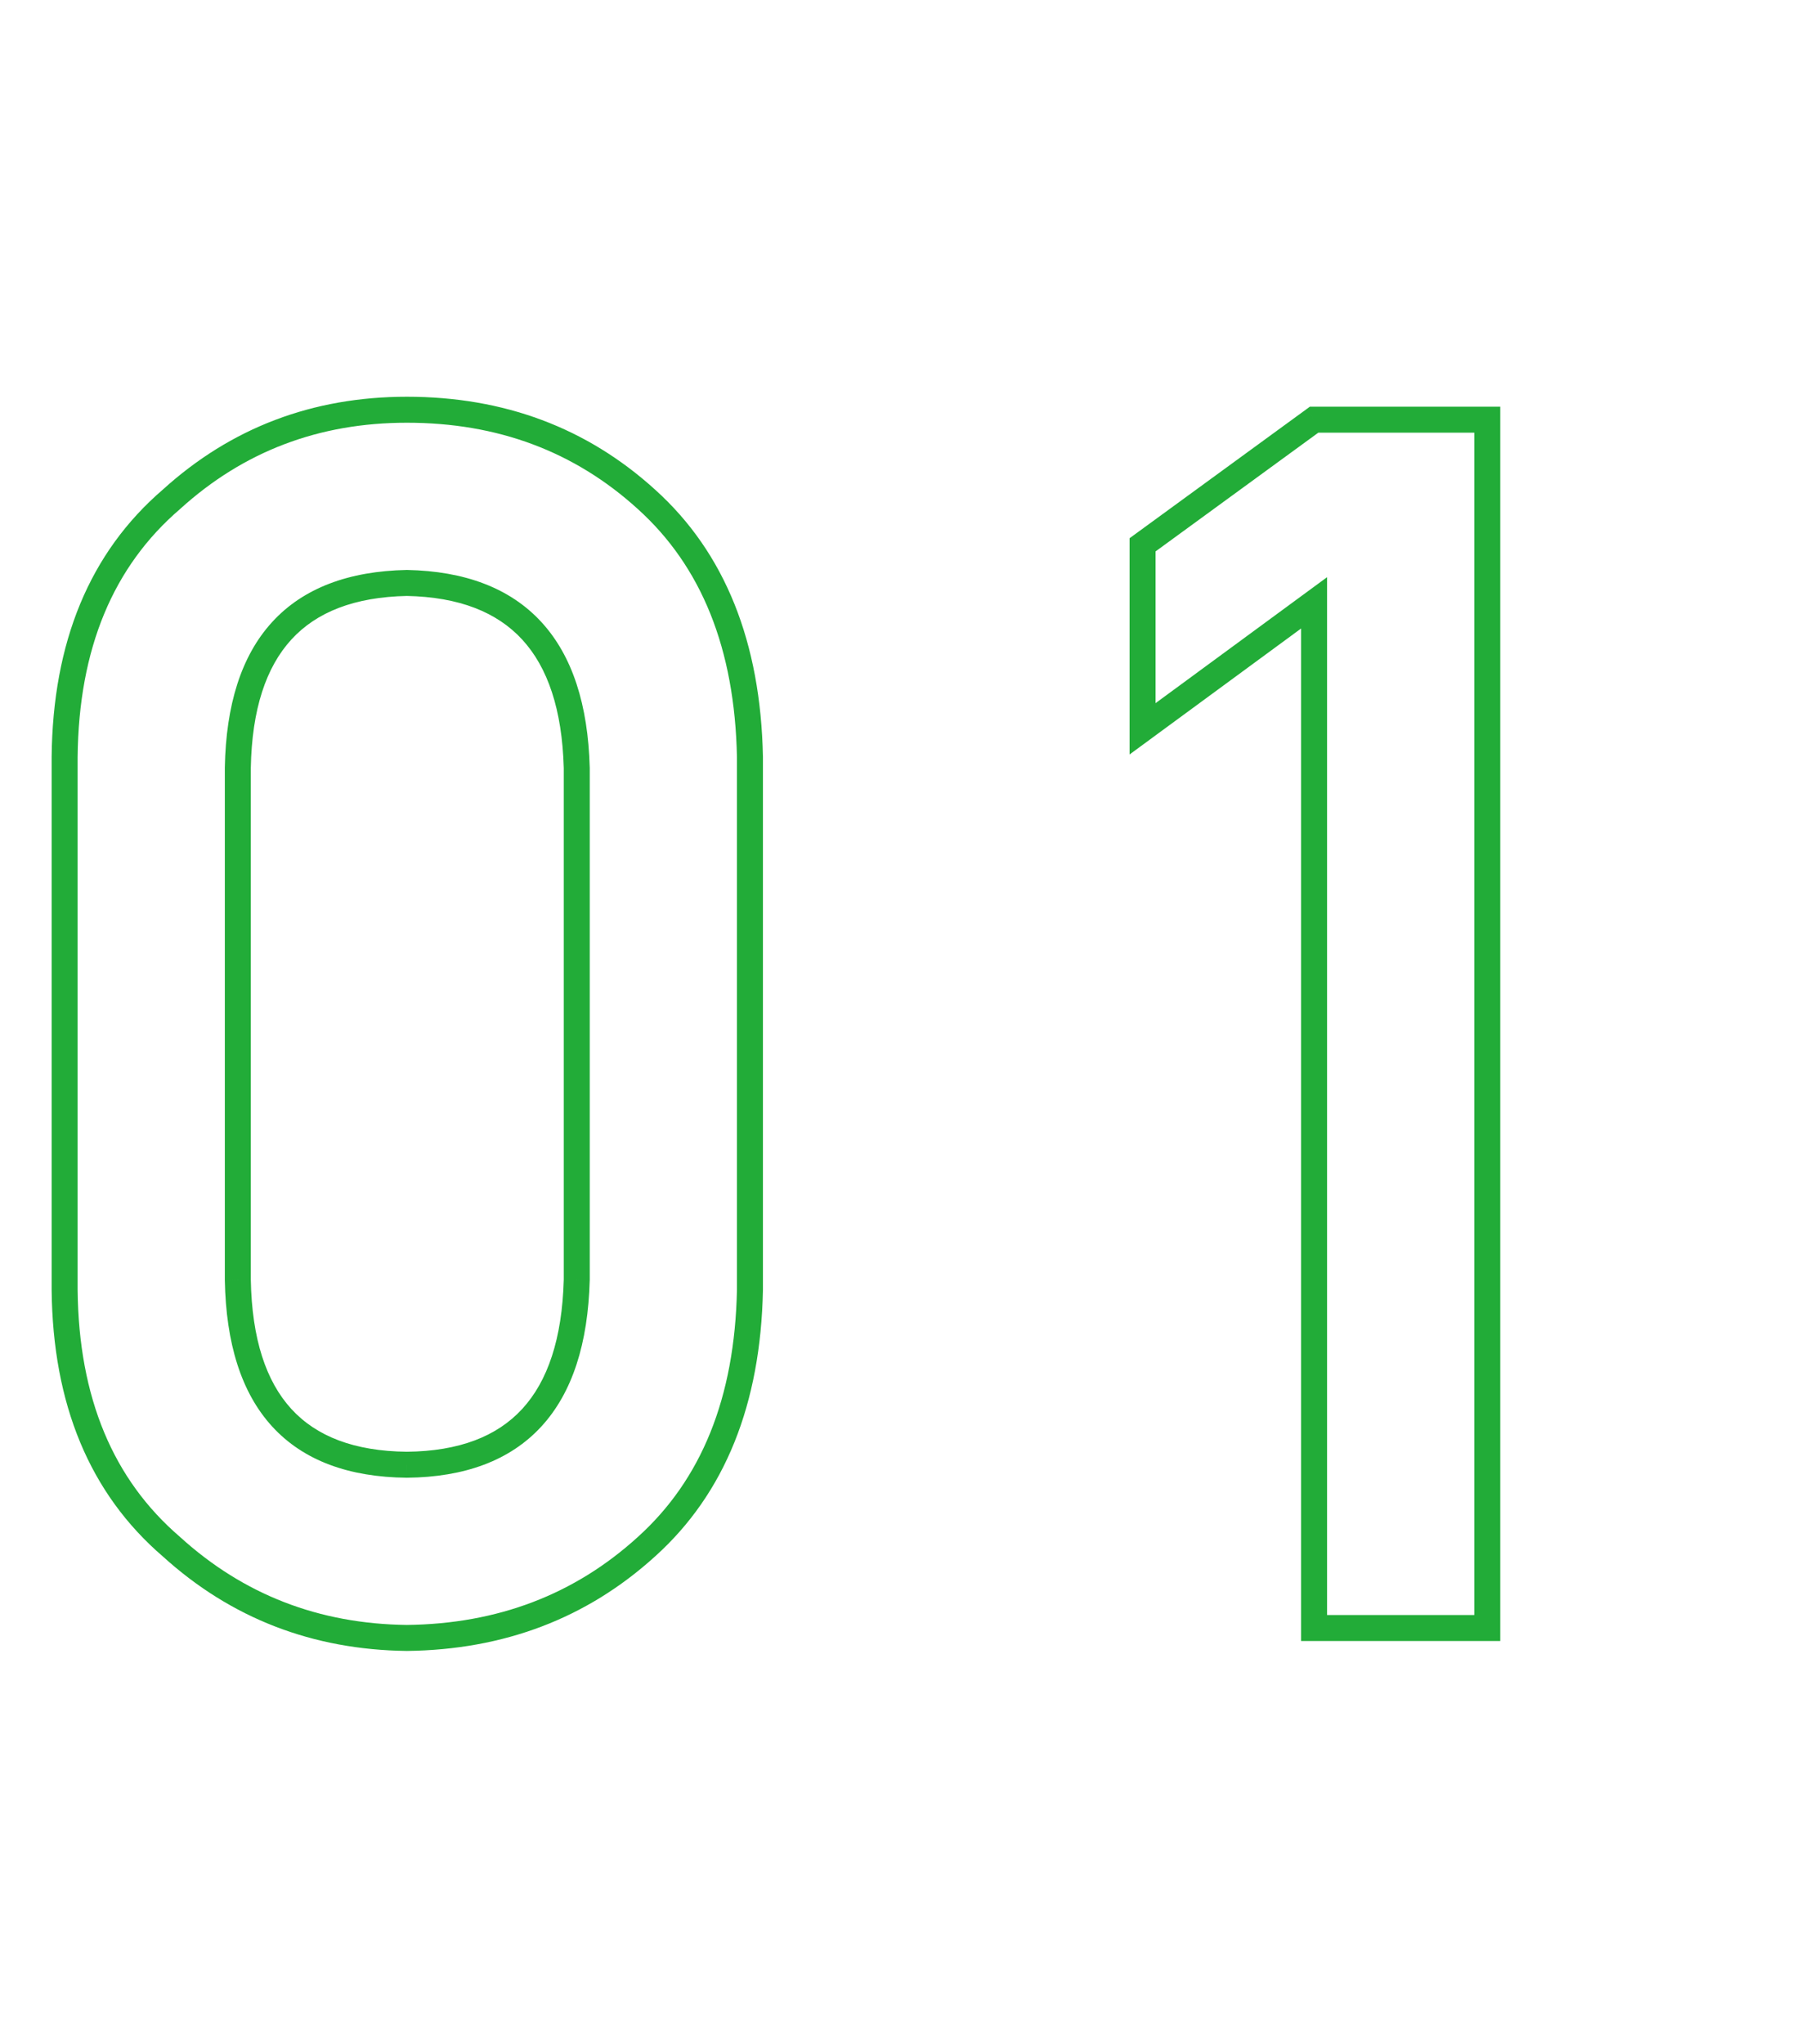<svg width="104" height="118" viewBox="0 0 104 118" fill="none" xmlns="http://www.w3.org/2000/svg">
<path d="M33.305 73.902L34.054 73.923L34.055 73.912V73.902H33.305ZM33.305 44.33H34.055V44.32L34.054 44.309L33.305 44.33ZM23.495 33.659L23.51 32.909L23.495 32.909L23.48 32.909L23.495 33.659ZM13.733 44.33L12.983 44.316V44.33H13.733ZM13.733 73.902H12.983L12.983 73.916L13.733 73.902ZM23.495 84.573L23.488 85.323L23.495 85.323L23.503 85.323L23.495 84.573ZM3.732 74.477H2.982L2.982 74.484L3.732 74.477ZM3.732 43.708L2.982 43.701V43.708H3.732ZM9.905 28.826L10.394 29.395L10.402 29.389L10.409 29.381L9.905 28.826ZM37.324 28.826L36.82 29.382L36.822 29.383L37.324 28.826ZM43.306 43.708H44.056V43.701L44.056 43.693L43.306 43.708ZM43.306 74.477L44.056 74.492L44.056 74.484V74.477H43.306ZM37.324 89.311L36.822 88.753L36.82 88.755L37.324 89.311ZM23.495 94.574L23.486 95.324L23.495 95.324L23.504 95.324L23.495 94.574ZM9.905 89.311L10.409 88.755L10.402 88.748L10.394 88.741L9.905 89.311ZM34.055 73.902V44.33H32.555V73.902H34.055ZM34.054 44.309C33.956 40.715 33.063 37.875 31.261 35.915C29.448 33.943 26.822 32.976 23.51 32.909L23.48 34.409C26.517 34.47 28.7 35.346 30.157 36.93C31.624 38.527 32.462 40.959 32.555 44.351L34.054 44.309ZM23.48 32.909C20.154 32.976 17.522 33.942 15.716 35.916C13.921 37.879 13.049 40.721 12.983 44.316L14.483 44.344C14.545 40.953 15.365 38.523 16.823 36.929C18.271 35.346 20.456 34.47 23.51 34.409L23.48 32.909ZM12.983 44.33V73.902H14.483V44.33H12.983ZM12.983 73.916C13.049 77.541 13.92 80.4 15.716 82.364C17.525 84.341 20.16 85.29 23.488 85.323L23.503 83.823C20.45 83.793 18.268 82.931 16.823 81.351C15.366 79.758 14.545 77.314 14.483 73.889L12.983 73.916ZM23.503 85.323C26.816 85.29 29.445 84.34 31.261 82.365C33.064 80.404 33.956 77.547 34.054 73.923L32.555 73.882C32.462 77.308 31.623 79.755 30.157 81.35C28.702 82.932 26.523 83.793 23.488 83.823L23.503 85.323ZM4.482 74.477V43.708H2.982V74.477H4.482ZM4.482 43.715C4.545 37.439 6.54 32.703 10.394 29.395L9.417 28.257C5.168 31.904 3.048 37.089 2.982 43.701L4.482 43.715ZM10.409 29.381C14.063 26.065 18.412 24.408 23.495 24.408V22.908C18.051 22.908 13.339 24.697 9.401 28.271L10.409 29.381ZM23.495 24.408C28.744 24.408 33.17 26.069 36.82 29.381L37.828 28.271C33.886 24.692 29.093 22.908 23.495 22.908V24.408ZM36.822 29.383C40.493 32.69 42.431 37.433 42.556 43.723L44.056 43.693C43.925 37.095 41.876 31.917 37.826 28.269L36.822 29.383ZM42.556 43.708V74.477H44.056V43.708H42.556ZM42.556 74.462C42.431 80.719 40.493 85.446 36.822 88.753L37.826 89.868C41.875 86.22 43.925 81.059 44.056 74.492L42.556 74.462ZM36.82 88.755C33.168 92.07 28.738 93.763 23.486 93.824L23.504 95.324C29.099 95.258 33.888 93.442 37.828 89.866L36.82 88.755ZM23.504 93.824C18.418 93.763 14.066 92.074 10.409 88.755L9.401 89.866C13.337 93.438 18.044 95.258 23.486 95.324L23.504 93.824ZM10.394 88.741C6.539 85.433 4.545 80.713 4.482 74.469L2.982 74.484C3.048 81.065 5.168 86.233 9.417 89.88L10.394 88.741ZM75.883 34.808H76.633V33.326L75.439 34.203L75.883 34.808ZM65.978 42.081H65.228V43.562L66.422 42.686L65.978 42.081ZM65.978 31.458L65.536 30.852L65.228 31.077V31.458H65.978ZM75.883 24.232V23.482H75.638L75.441 23.627L75.883 24.232ZM85.884 24.232H86.634V23.482H85.884V24.232ZM85.884 94V94.75H86.634V94H85.884ZM75.883 94H75.133V94.75H75.883V94ZM75.439 34.203L65.534 41.477L66.422 42.686L76.327 35.412L75.439 34.203ZM66.728 42.081V31.458H65.228V42.081H66.728ZM66.42 32.064L76.325 24.838L75.441 23.627L65.536 30.852L66.42 32.064ZM75.883 24.982H85.884V23.482H75.883V24.982ZM85.134 24.232V94H86.634V24.232H85.134ZM85.884 93.25H75.883V94.75H85.884V93.25ZM76.633 94V34.808H75.133V94H76.633Z" fill="#22AC38"/>
</svg>
